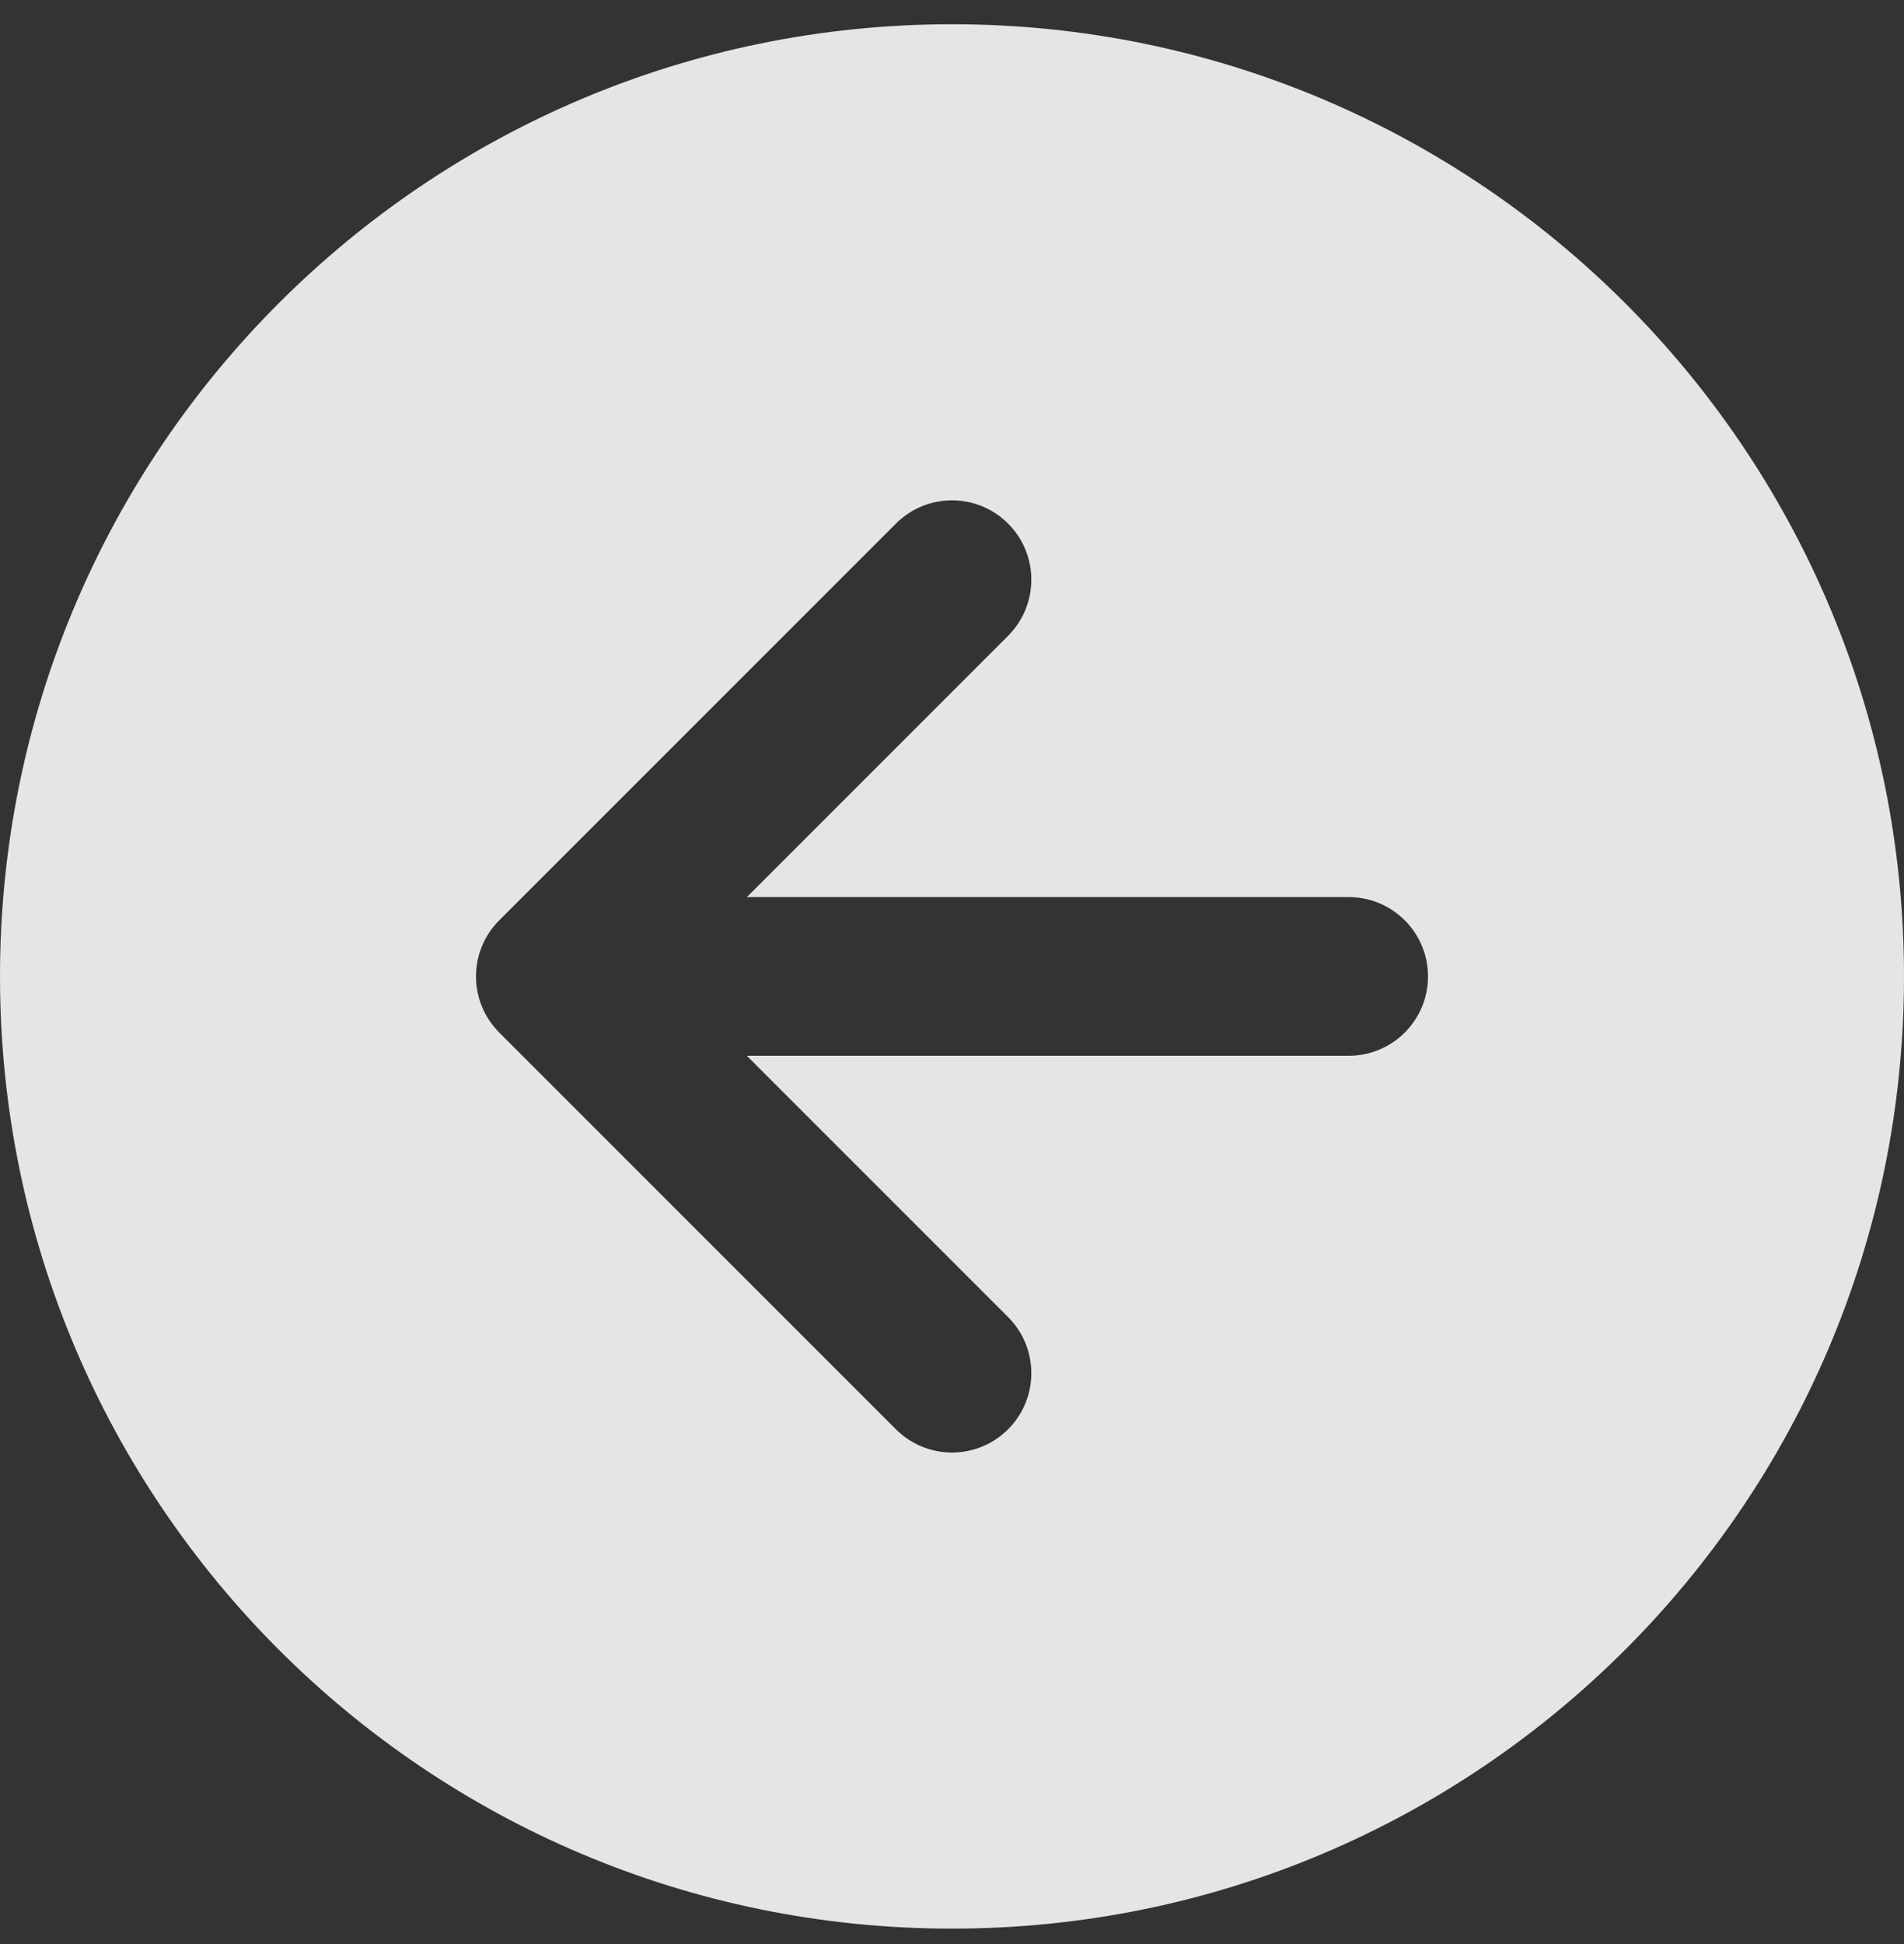 <svg width="48" height="49" viewBox="0 0 48 49" fill="none" xmlns="http://www.w3.org/2000/svg">
<rect x="0" y="0" width="48" height="49" fill="#333333" stroke="none"/>
<path fill-rule="evenodd" clip-rule="evenodd" d="M24 48.611C37.255 48.611 48 37.866 48 24.611C48 11.356 37.255 0.611 24 0.611C10.745 0.611 0 11.356 0 24.611C0 37.866 10.745 48.611 24 48.611ZM25.414 13.197C26.195 13.978 26.195 15.244 25.414 16.025L18.828 22.611L34 22.611C35.105 22.611 36 23.506 36 24.611C36 25.716 35.105 26.611 34 26.611L18.828 26.611L25.414 33.197C26.195 33.978 26.195 35.244 25.414 36.025C24.633 36.806 23.367 36.806 22.586 36.025L12.586 26.025C11.805 25.244 11.805 23.978 12.586 23.197L22.586 13.197C23.367 12.416 24.633 12.416 25.414 13.197Z" fill="white" fill-opacity="0.87"/>
</svg>
